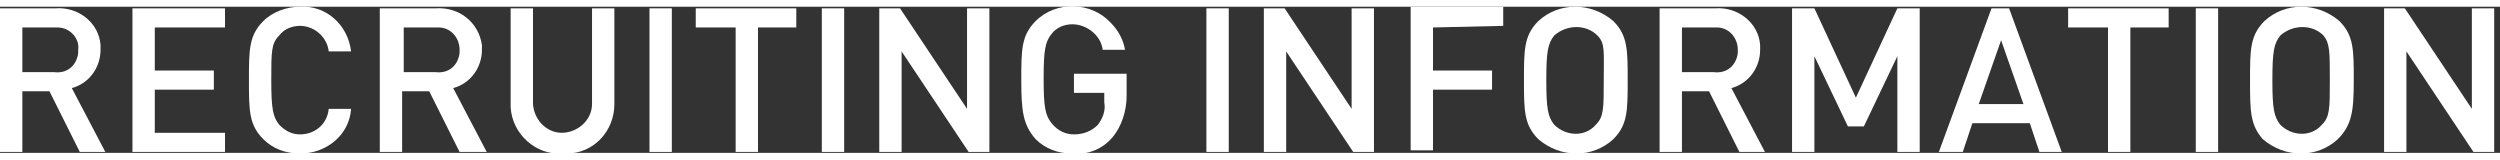 <svg xmlns="http://www.w3.org/2000/svg" width="156.664" height="10" viewBox="0 0 156.664 9.158">
  <rect x="0" y="0" width="156.664" height="9.158" fill="#333333" stroke="none"/>
  <title>sitetitle</title>
<style type="text/css">
	.st0{fill:#FFFFFF;}
</style>
<path class="st0" d="M5,9.1L3.1,5.3H1.4v3.8H0v-9h3.5C4.9,0,6.2,1,6.3,2.4c0,0.1,0,0.2,0,0.3c0,1.1-0.7,2.1-1.8,2.4l2.1,4H5z
	 M3.4,1.3h-2v2.8h2c0.8,0.1,1.4-0.4,1.5-1.2c0-0.1,0-0.1,0-0.2C5,2,4.4,1.3,3.6,1.3C3.5,1.3,3.5,1.3,3.4,1.3z"/>
<path class="st0" d="M8.3,9.1v-9h5.8v1.2H9.7V4h3.7v1.2H9.7v2.7h4.4v1.2H8.3z"/>
<path class="st0" d="M18.8,9.2c-0.9,0-1.7-0.3-2.3-0.9c-0.9-0.9-0.9-1.8-0.9-3.7s0-2.8,0.9-3.7C17.1,0.3,18,0,18.8,0
	c1.6-0.1,3,1.1,3.2,2.8h-1.4c-0.1-0.9-0.9-1.6-1.8-1.6c-0.5,0-1,0.2-1.3,0.6C17,2.3,17,2.8,17,4.6s0.1,2.3,0.5,2.8
	C17.9,7.8,18.3,8,18.8,8c0.9,0,1.7-0.6,1.8-1.6H22C21.9,8,20.5,9.2,18.8,9.2z"/>
<path class="st0" d="M28.8,9.1l-1.9-3.8h-1.7v3.8h-1.4v-9h3.5C28.8,0,30,1,30.2,2.4c0,0.1,0,0.2,0,0.3c0,1.1-0.7,2.1-1.8,2.4l2.1,4
	H28.8z M27.3,1.3h-2v2.8h2c0.8,0.1,1.4-0.4,1.5-1.2c0-0.1,0-0.1,0-0.2c0-0.8-0.6-1.4-1.3-1.4C27.4,1.3,27.3,1.3,27.3,1.3z"/>
<path class="st0" d="M35.2,9.2C33.6,9.3,32.1,8,32,6.3c0-0.1,0-0.2,0-0.2v-6h1.4V6c0,1,0.8,1.9,1.8,1.9s1.9-0.8,1.9-1.8
	c0-0.1,0-0.1,0-0.2V0.1h1.4v6c0,1.7-1.3,3.1-3,3.1C35.4,9.2,35.3,9.2,35.2,9.2z"/>
<path class="st0" d="M40.7,9.1v-9h1.4v9H40.7z"/>
<path class="st0" d="M47.5,1.3v7.8h-1.4V1.3h-2.5V0.1h6.3v1.2C49.9,1.3,47.5,1.3,47.5,1.3z"/>
<path class="st0" d="M51.5,9.1v-9h1.4v9H51.5z"/>
<path class="st0" d="M60.7,9.1l-4.2-6.3v6.3h-1.4v-9h1.3l4.2,6.3V0.1H62v9H60.7z"/>
<path class="st0" d="M69.7,8.2c-0.6,0.7-1.5,1.1-2.5,1c-0.9,0-1.7-0.3-2.3-0.9C64.1,7.4,64,6.5,64,4.6s0-2.8,0.9-3.7
	c1.3-1.3,3.5-1.2,4.7,0.1c0.5,0.5,0.8,1.1,0.9,1.7h-1.4c-0.1-0.9-1-1.6-1.9-1.6c-0.5,0-1,0.2-1.3,0.6c-0.4,0.5-0.5,1-0.5,2.8
	s0.1,2.3,0.5,2.8S66.8,8,67.3,8c0.6,0,1.1-0.2,1.5-0.6C69.1,7,69.3,6.5,69.2,6V5.4h-1.9V4.2h3.3v1.4C70.6,6.5,70.3,7.5,69.7,8.2z"/>
<path class="st0" d="M75.6,9.1v-9H77v9H75.6z"/>
<path class="st0" d="M84.8,9.1l-4.2-6.3v6.3h-1.4v-9h1.3l4.2,6.3V0.1h1.4v9H84.8z"/>
<path class="st0" d="M89.8,1.3V4h3.7v1.2h-3.7V9h-1.4V0h5.8v1.2L89.8,1.3L89.8,1.3z"/>
<path class="st0" d="M101.1,8.3c-1.3,1.2-3.3,1.2-4.7,0c-0.9-0.9-0.9-1.8-0.9-3.7s0-2.8,0.9-3.7c1.3-1.2,3.3-1.2,4.7,0
	c0.9,0.9,0.9,1.8,0.9,3.7S102,7.4,101.1,8.3z M100.1,1.8c-0.7-0.7-1.9-0.7-2.7,0l0,0c-0.4,0.5-0.5,1-0.5,2.8s0.1,2.3,0.5,2.8
	c0.7,0.7,1.9,0.8,2.6,0l0,0c0.5-0.5,0.5-1,0.5-2.8S100.6,2.3,100.1,1.8z"/>
<path class="st0" d="M109,9.1l-1.9-3.8h-1.7v3.8H104v-9h3.5c1.4-0.1,2.7,0.9,2.8,2.3c0,0.1,0,0.2,0,0.3c0,1.1-0.7,2.1-1.8,2.4l2.1,4
	H109z M107.4,1.3h-2v2.8h2c0.8,0.1,1.4-0.4,1.5-1.2c0-0.1,0-0.1,0-0.2c0-0.8-0.6-1.4-1.3-1.4C107.5,1.3,107.5,1.3,107.4,1.3z"/>
<path class="st0" d="M118.9,9.1v-6l-2.1,4.4h-1l-2.1-4.4v6h-1.4v-9h1.4l2.6,5.6l2.6-5.6h1.4v9H118.9z"/>
<path class="st0" d="M127.8,9.1l-0.6-1.8h-3.6L123,9.1h-1.5l3.3-9h1.1l3.3,9H127.8z M125.4,2.1l-1.4,4h2.8L125.4,2.1z"/>
<path class="st0" d="M133.5,1.3v7.8h-1.4V1.3h-2.5V0.1h6.3v1.2C135.9,1.3,133.5,1.3,133.5,1.3z"/>
<path class="st0" d="M137.6,9.1v-9h1.4v9H137.6z"/>
<path class="st0" d="M146.5,8.3c-1.3,1.2-3.3,1.2-4.7,0C141,7.4,141,6.5,141,4.6s0-2.8,0.9-3.7c1.3-1.2,3.3-1.2,4.7,0
	c0.9,0.9,0.9,1.8,0.9,3.7S147.4,7.4,146.5,8.3z M145.6,1.8c-0.7-0.7-1.9-0.7-2.7,0l0,0c-0.4,0.5-0.5,1-0.5,2.8s0.1,2.3,0.5,2.8
	c0.7,0.7,1.9,0.8,2.6,0l0,0c0.5-0.5,0.5-1,0.5-2.8S146,2.3,145.6,1.8z"/>
<path class="st0" d="M155,9.1l-4.2-6.3v6.3h-1.4v-9h1.3l4.2,6.3V0.1h1.4v9H155z"/>
</svg>
